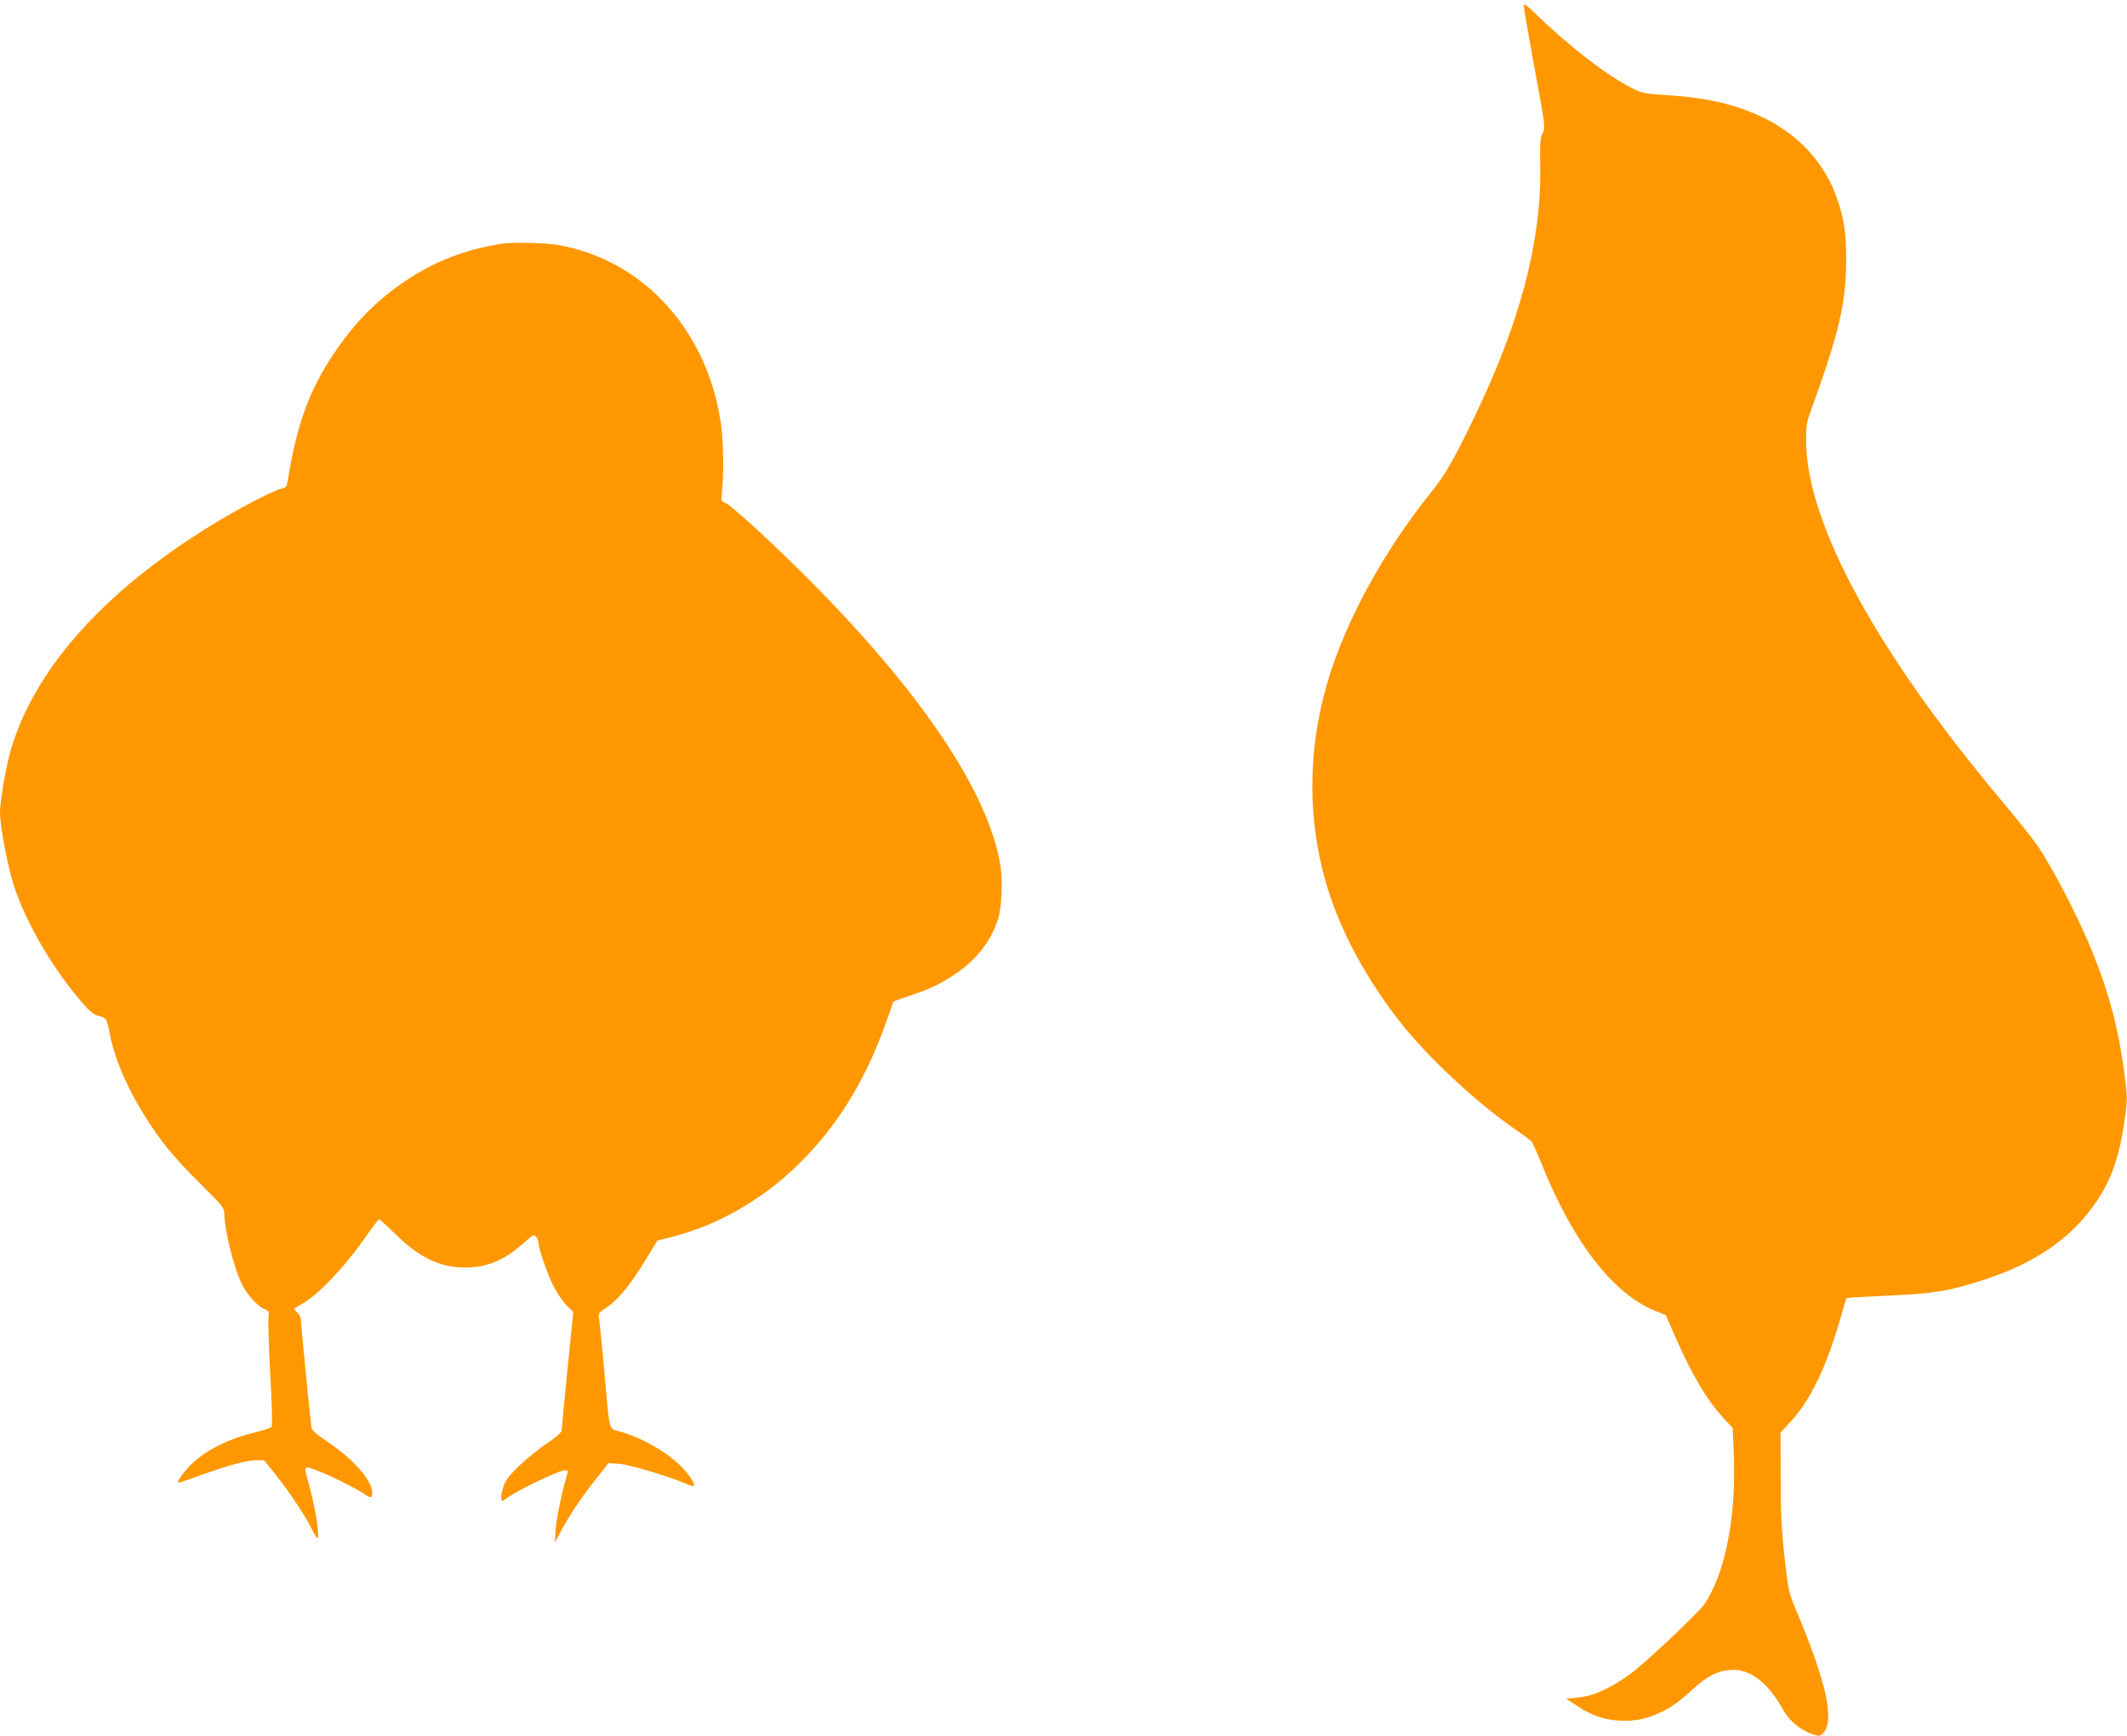 <?xml version="1.0" standalone="no"?>
<!DOCTYPE svg PUBLIC "-//W3C//DTD SVG 20010904//EN"
 "http://www.w3.org/TR/2001/REC-SVG-20010904/DTD/svg10.dtd">
<svg version="1.0" xmlns="http://www.w3.org/2000/svg"
 width="1280pt" height="1045pt" viewBox="0 0 1280 1045"
 preserveAspectRatio="xMidYMid meet">
<g transform="translate(0,1045) scale(0.1,-0.1)"
fill="#ff9800" stroke="none">
<path d="M9170 10414 c0 -12 29 -181 65 -377 65 -351 66 -357 48 -389 -14 -28
-17 -57 -14 -203 7 -452 -123 -942 -401 -1515 -125 -259 -171 -338 -258 -446
-290 -362 -518 -783 -625 -1153 -115 -402 -117 -808 -5 -1197 82 -283 245
-585 460 -854 170 -211 453 -473 681 -630 47 -32 90 -65 96 -72 6 -7 30 -60
53 -117 191 -481 434 -798 689 -901 l65 -26 66 -150 c99 -223 184 -364 285
-474 l52 -56 6 -140 c18 -386 -49 -732 -176 -920 -36 -52 -349 -348 -440 -416
-119 -88 -228 -138 -318 -146 l-74 -7 63 -42 c85 -57 162 -85 252 -90 91 -6
166 8 248 47 74 35 113 63 203 145 84 77 146 108 224 113 116 7 224 -75 315
-239 38 -69 105 -124 179 -149 39 -12 43 -12 62 7 72 72 21 307 -164 744 -42
101 -45 113 -68 315 -18 166 -23 265 -23 480 l-1 271 65 70 c112 121 211 325
290 599 21 75 40 138 43 140 2 2 114 9 248 15 277 12 368 27 575 94 318 104
536 256 683 476 94 140 142 288 173 531 11 88 10 113 -11 260 -34 251 -88 454
-182 690 -82 206 -231 498 -336 655 -26 39 -118 154 -203 256 -763 905 -1189
1686 -1191 2181 -1 88 3 114 26 177 173 476 215 654 215 919 0 156 -12 238
-51 354 -77 232 -249 414 -491 518 -158 68 -316 102 -548 116 -123 8 -141 12
-198 41 -154 78 -377 250 -594 460 -47 45 -58 52 -58 35z"/>
<path d="M3020 8983 c-219 -34 -402 -105 -577 -222 -176 -118 -307 -251 -432
-436 -149 -222 -225 -430 -278 -760 -7 -44 -11 -50 -38 -56 -39 -8 -199 -89
-341 -172 -689 -403 -1142 -895 -1289 -1402 -29 -97 -65 -308 -65 -376 0 -83
47 -329 85 -445 67 -204 213 -461 372 -655 79 -96 101 -116 142 -126 40 -10
45 -19 60 -98 38 -208 169 -470 351 -700 35 -44 125 -142 202 -217 123 -122
138 -140 138 -171 0 -101 58 -333 107 -430 31 -61 94 -131 134 -147 28 -12 30
-17 25 -44 -4 -17 1 -172 10 -344 11 -197 14 -316 8 -322 -5 -5 -53 -21 -107
-34 -158 -40 -289 -106 -375 -190 -42 -40 -88 -103 -80 -111 2 -2 58 16 125
41 174 63 288 94 343 94 l49 0 66 -82 c87 -109 186 -258 223 -336 16 -34 32
-57 34 -50 12 30 -19 206 -61 351 -16 56 -17 69 -6 73 21 9 266 -104 347 -159
39 -27 48 -26 48 8 0 74 -115 204 -273 309 -54 36 -89 66 -92 79 -5 24 -65
631 -65 659 0 10 -10 26 -22 38 -12 11 -20 21 -17 23 2 2 27 17 54 33 101 58
269 240 399 432 27 39 53 72 57 72 5 0 48 -39 97 -87 143 -142 267 -202 419
-203 137 0 240 44 362 154 51 46 55 48 68 30 7 -10 13 -25 13 -33 0 -33 54
-190 90 -261 21 -42 56 -94 79 -117 l41 -41 -35 -346 c-19 -191 -35 -356 -35
-366 0 -13 -30 -39 -92 -81 -51 -34 -127 -97 -169 -138 -63 -62 -80 -86 -92
-129 -19 -62 -14 -91 12 -68 48 42 323 176 363 176 15 0 18 -5 13 -20 -30 -95
-67 -270 -71 -335 l-5 -80 45 83 c53 97 119 194 212 311 l66 84 67 -5 c62 -5
293 -74 399 -119 51 -22 58 -20 41 13 -59 114 -243 242 -431 299 -79 24 -67
-22 -103 384 -14 154 -28 292 -31 306 -4 22 2 30 47 59 66 42 146 140 234 286
l71 116 89 23 c296 75 581 246 807 484 211 221 365 481 483 815 l42 118 94 33
c133 45 181 68 275 130 129 86 218 200 260 332 22 70 29 228 15 320 -71 448
-491 1069 -1200 1771 -213 211 -426 405 -458 416 -24 8 -25 10 -17 80 10 100
7 287 -6 384 -77 567 -464 996 -980 1087 -77 14 -276 18 -340 8z"/>
</g>
</svg>
